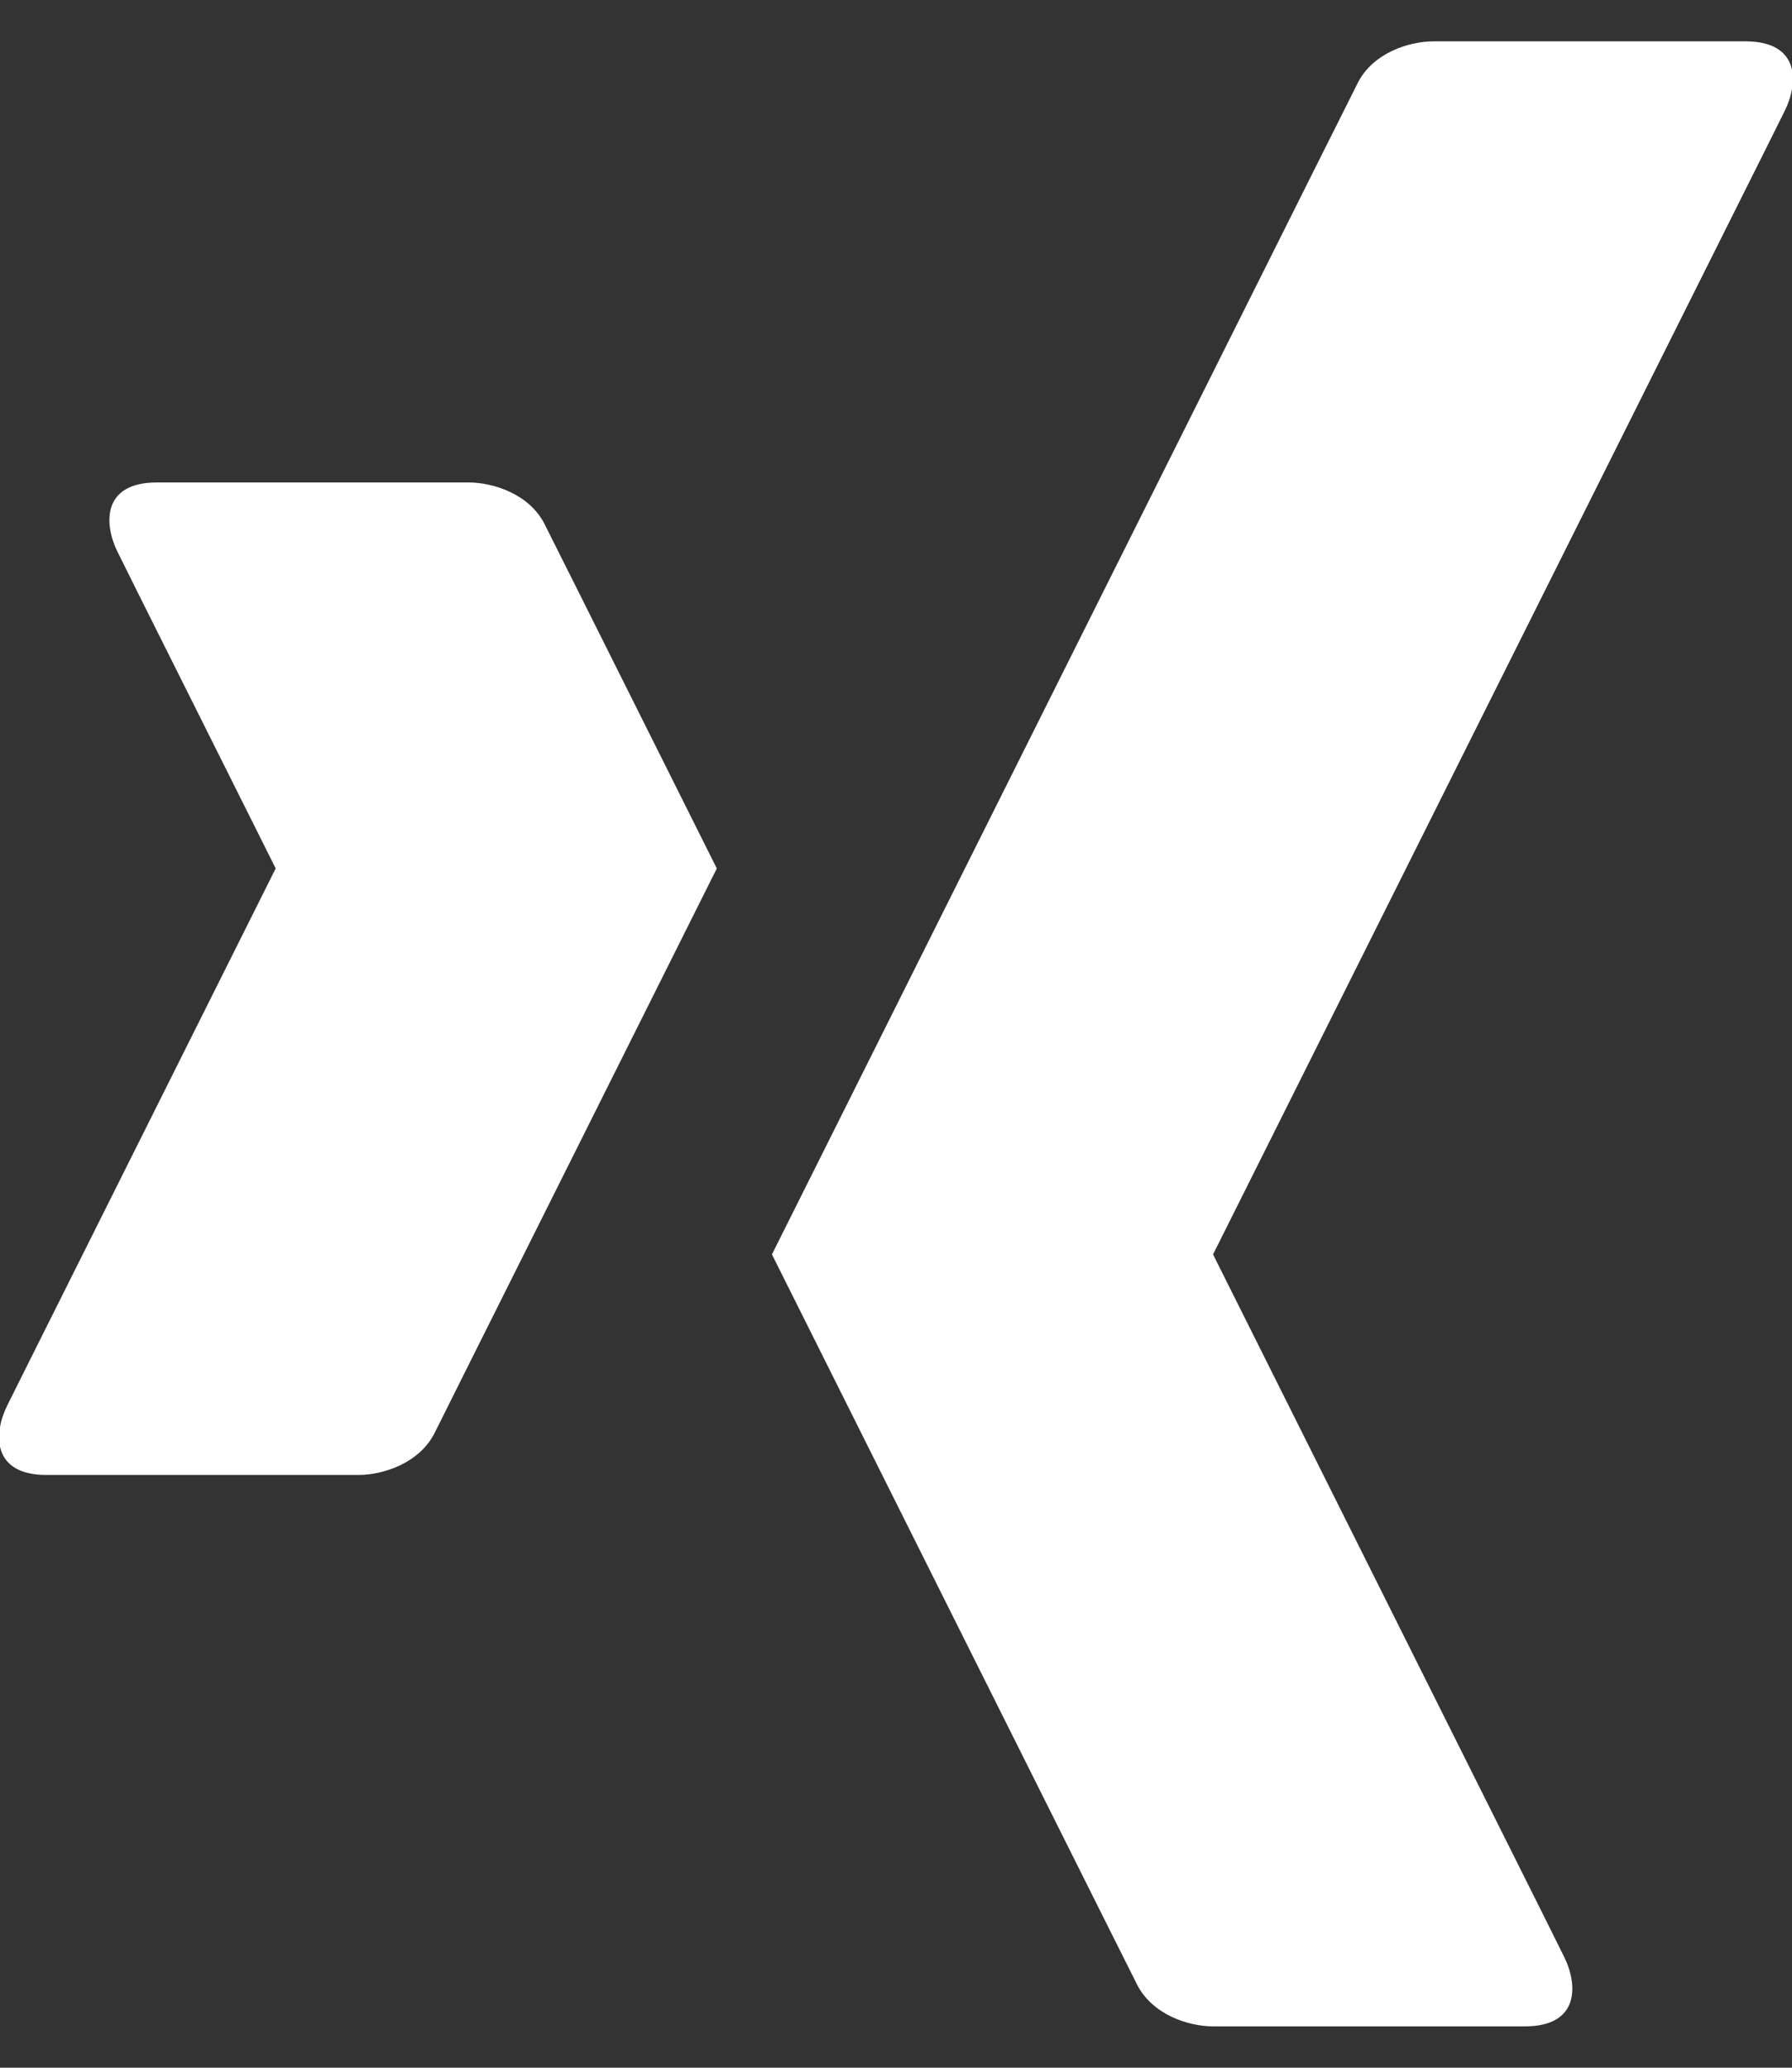 <?xml version="1.0" encoding="UTF-8"?>
<svg width="26px" height="30px" viewBox="0 0 26 30" version="1.1" xmlns="http://www.w3.org/2000/svg" xmlns:xlink="http://www.w3.org/1999/xlink">
    <rect x="0" y="0" width="26" height="30" fill="#333333" stroke="none"/>
    <!-- Generator: Sketch 62 (91390) - https://sketch.com -->
    <title>entypo-social:xing</title>
    <desc>Created with Sketch.</desc>
    <g id="Desktop" stroke="none" stroke-width="1" fill="none" fill-rule="evenodd">
        <g id="One-Pager-Copy" transform="translate(-873, -4515)" fill-rule="nonzero">
            <g id="Social-Media" transform="translate(0, 4492)">
                <g id="entypo-social:xing" transform="translate(870, 22)">
                    <g id="Icon" fill="#FFFFFF">
                        <path d="M28.325,1.6 L23.8,1.6 C23.443,1.6 22.915,1.768 22.696,2.21 C22.477,2.651 22.2,3.2 22.2,3.2 L14.2,19.2 L19,28.8 L19.496,29.79 C19.717,30.23 20.243,30.4 20.6,30.4 L25.125,30.4 C25.925,30.4 25.893,29.79 25.693,29.39 L25.4,28.8 L20.6,19.2 L28.6,3.2 L28.894,2.61 C29.094,2.21 29.125,1.6 28.325,1.6 Z M10.904,8.61 C10.685,8.168 10.157,8 9.8,8 L5.275,8 C4.475,8 4.507,8.61 4.707,9.01 L5,9.6 L7,13.6 L3.4,20.8 L3.106,21.39 C2.906,21.79 2.875,22.4 3.675,22.4 L8.2,22.4 C8.557,22.4 9.085,22.23 9.306,21.79 L9.8,20.8 L13.4,13.6 L11.4,9.6 L10.904,8.61 Z" id="Icon-Shape"></path>
                    </g>
                    <rect id="ViewBox" x="0" y="0" width="32" height="32"></rect>
                </g>
            </g>
        </g>
    </g>
</svg>